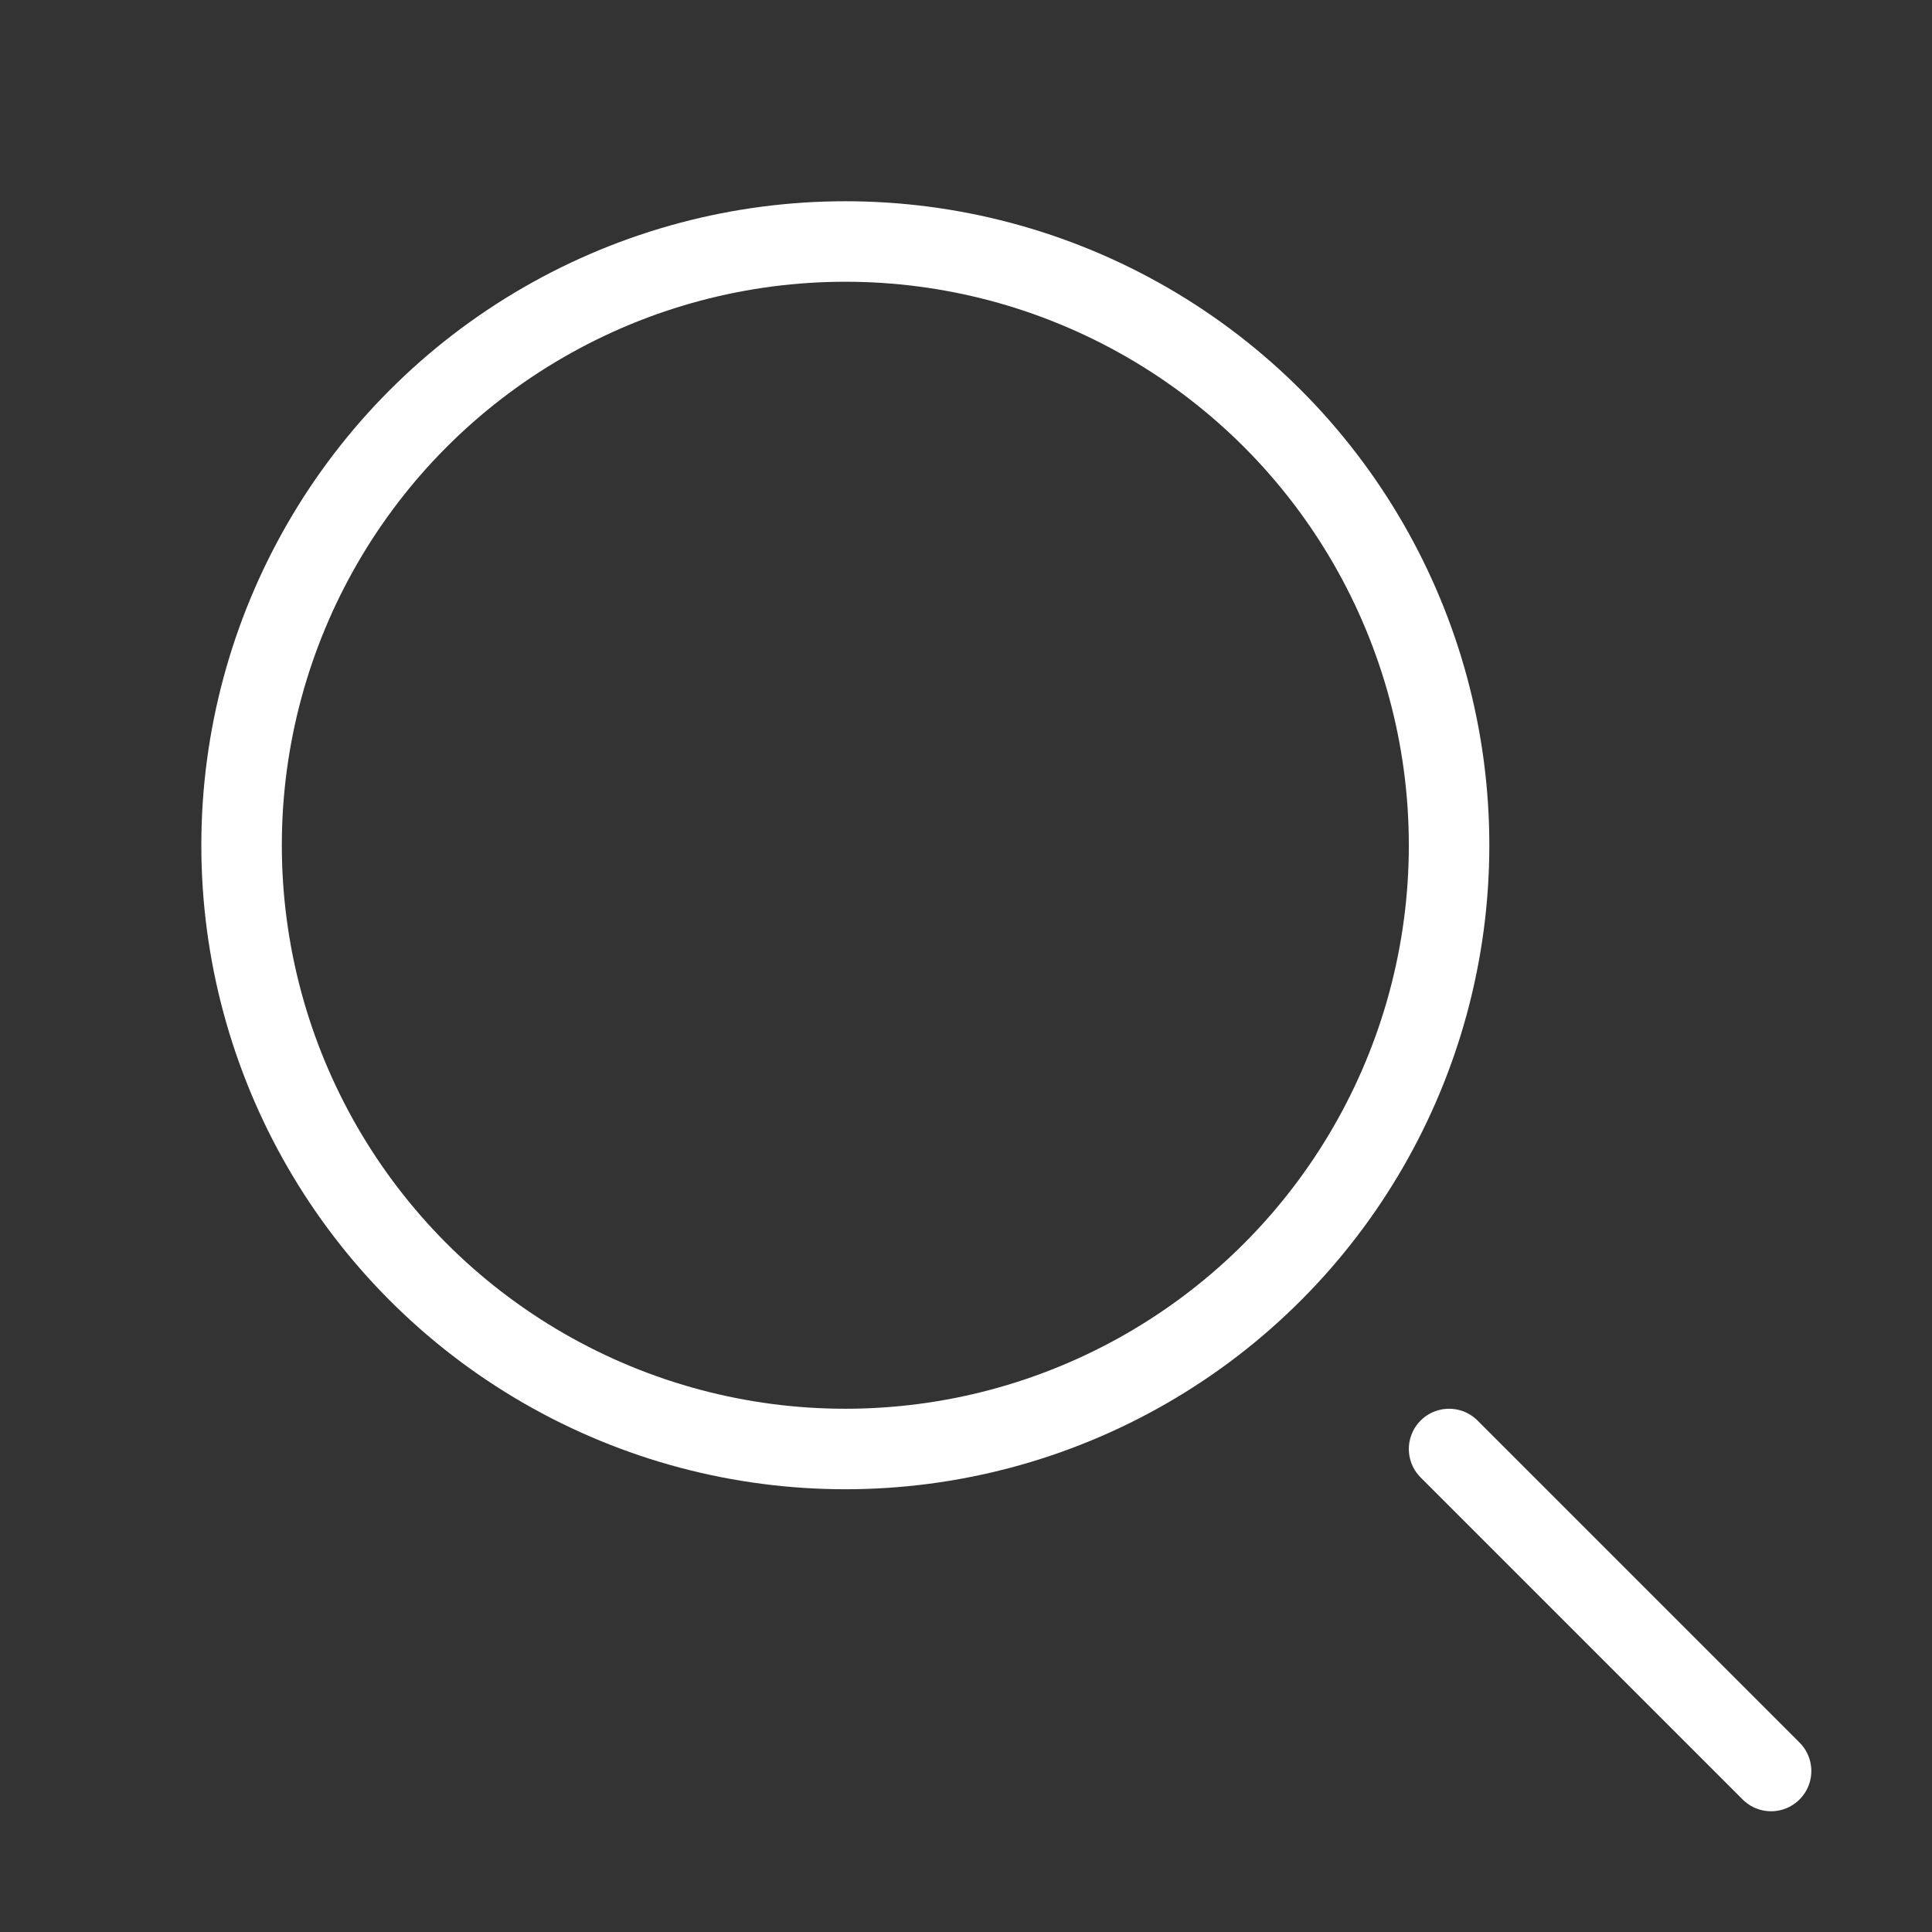 <svg width="24" height="24" viewBox="0 0 24 24" fill="none" xmlns="http://www.w3.org/2000/svg">
<rect x="0" y="0" width="24" height="24" fill="#333333" stroke="none"/>
<circle cx="10.501" cy="10.5" r="7.5" stroke="white"/>
<path d="M22.001 22L18.001 18" stroke="white" stroke-linecap="round"/>
</svg>
